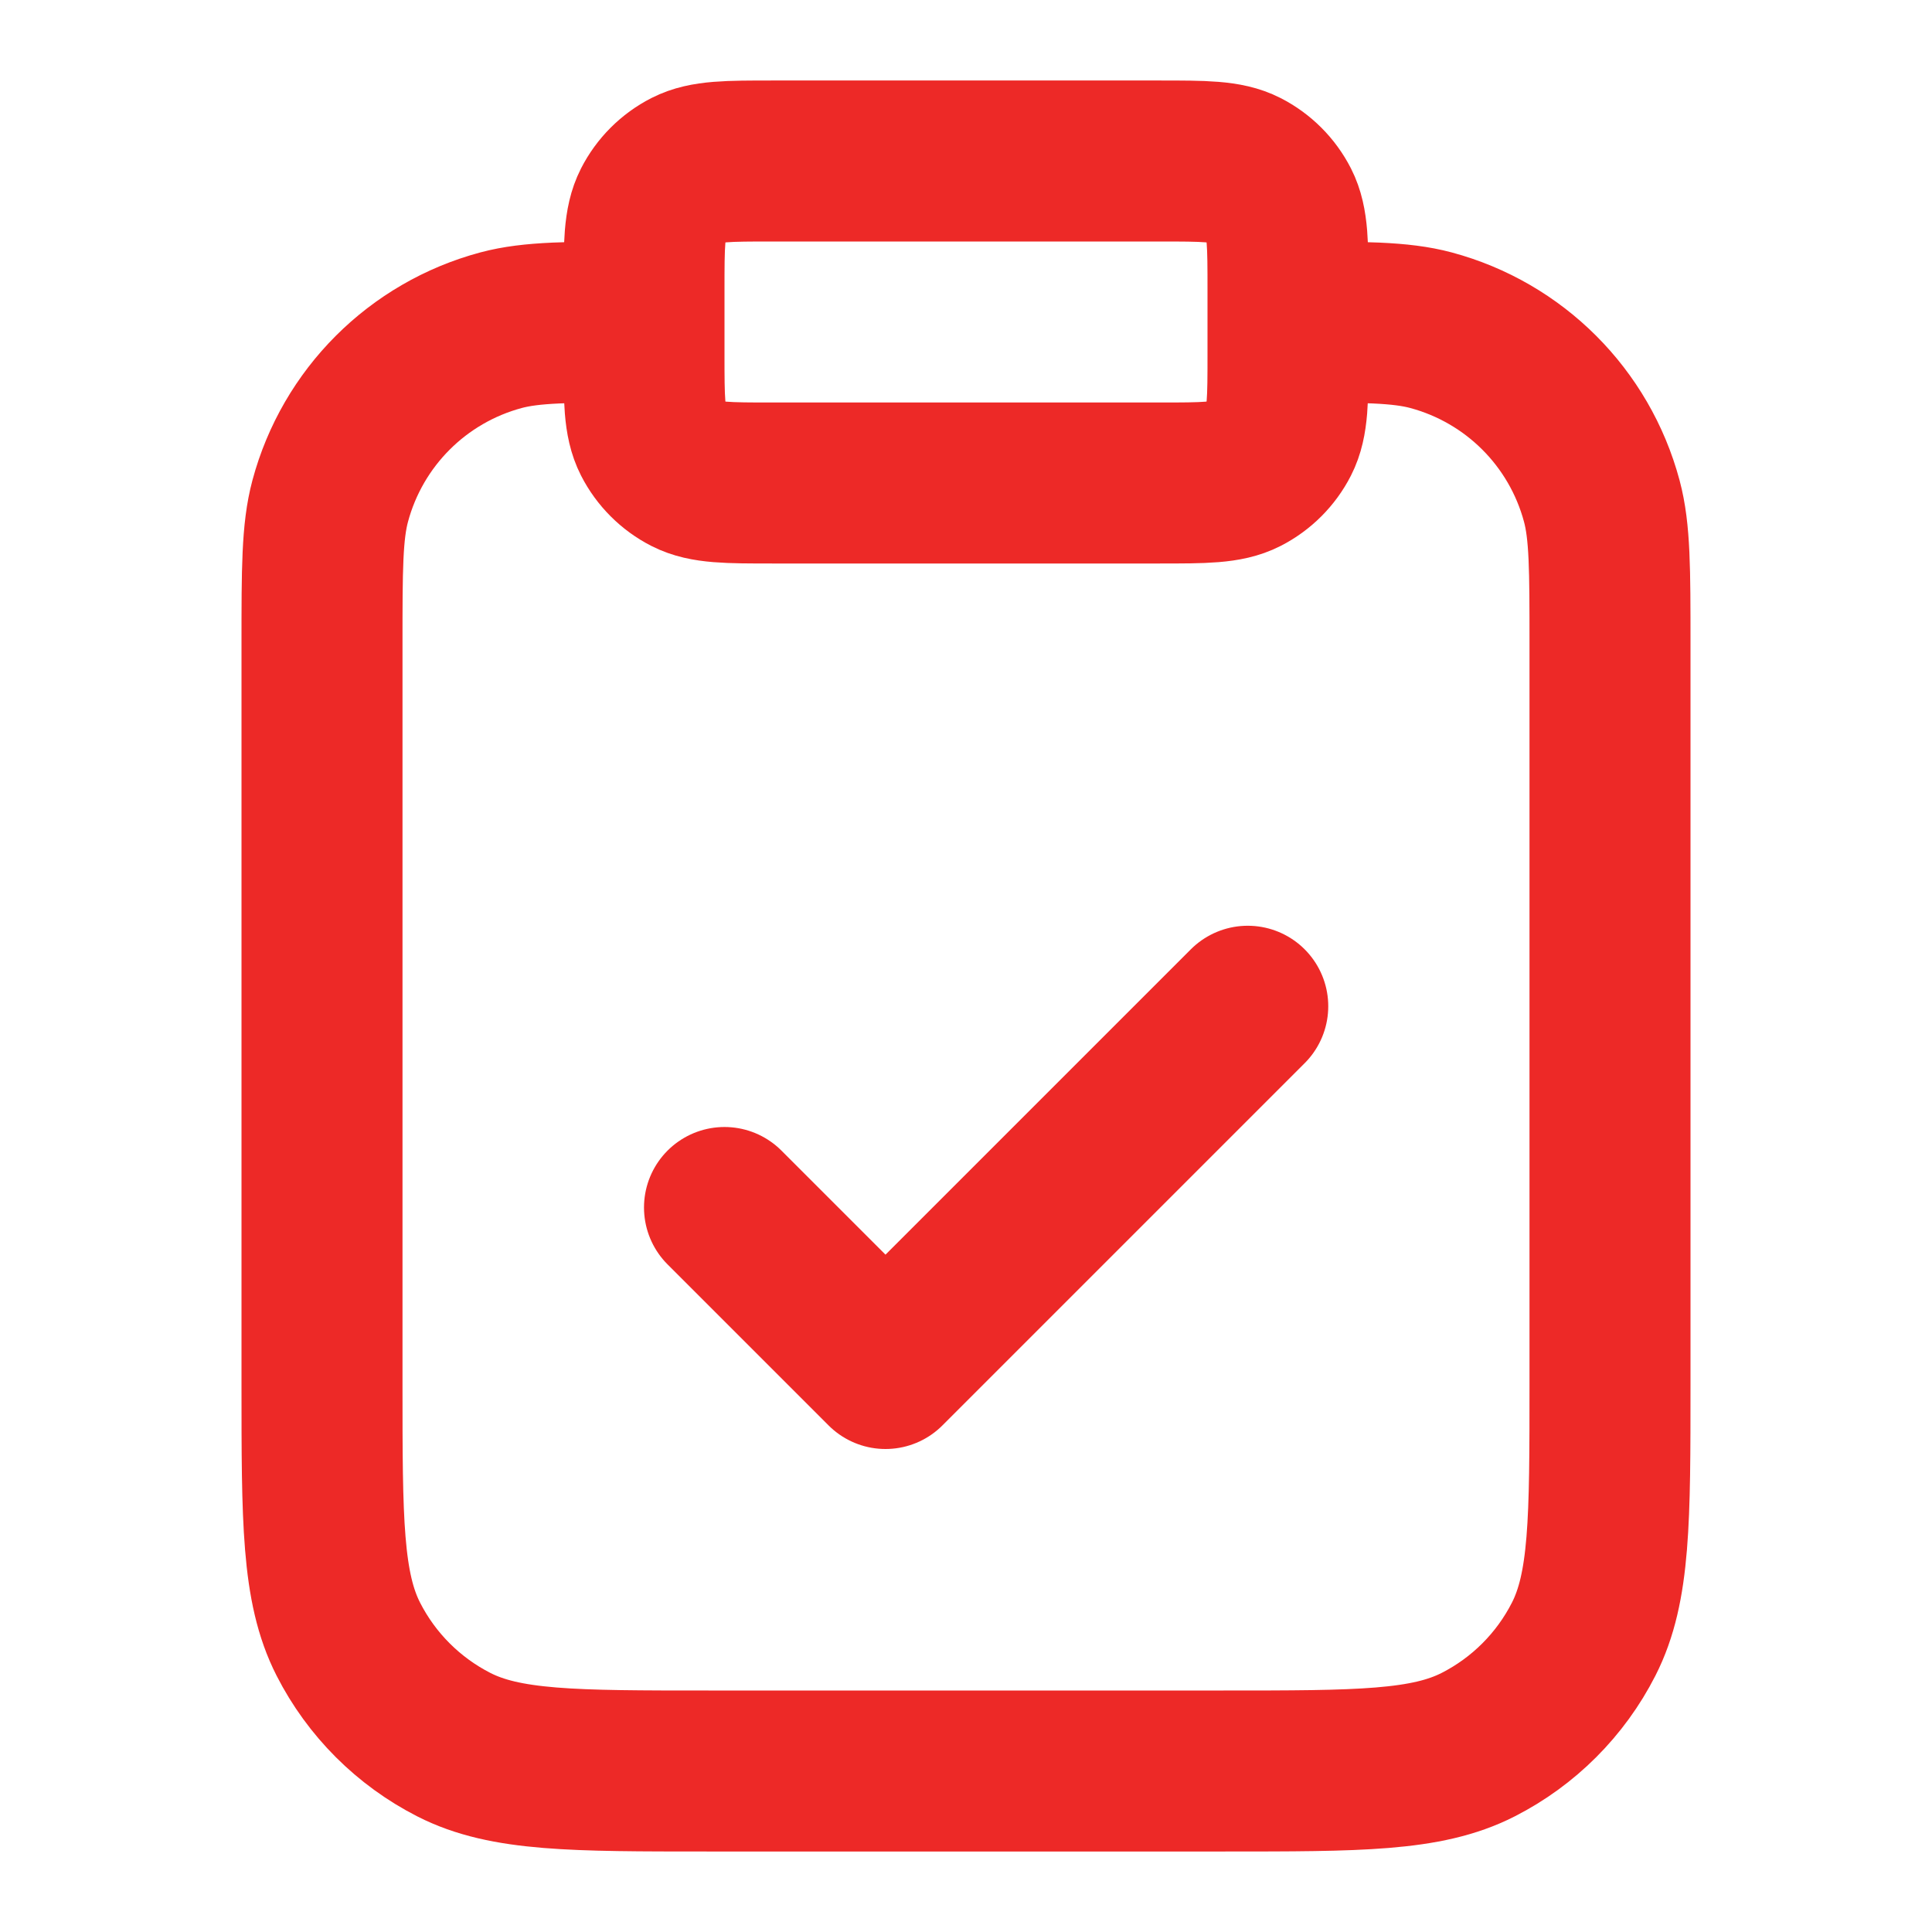 <?xml version="1.0" encoding="utf-8"?><!-- Uploaded to: SVG Repo, www.svgrepo.com, Generator: SVG Repo Mixer Tools -->
<svg width="800px" height="800px" viewBox="0 0 24 24" fill="none" xmlns="http://www.w3.org/2000/svg">
    <path d="M16 4C16.93 4 17.395 4 17.776 4.102C18.812 4.38 19.62 5.188 19.898 6.224C20 6.605 20 7.07 20 8V17.2C20 18.88 20 19.72 19.673 20.362C19.385 20.927 18.927 21.385 18.362 21.673C17.72 22 16.88 22 15.2 22H8.8C7.12 22 6.28 22 5.638 21.673C5.074 21.385 4.615 20.927 4.327 20.362C4 19.72 4 18.88 4 17.2V8C4 7.07 4 6.605 4.102 6.224C4.38 5.188 5.188 4.38 6.224 4.102C6.605 4 7.07 4 8 4M9 15L11 17L15.5 12.5M9.6 6H14.4C14.96 6 15.24 6 15.454 5.891C15.642 5.795 15.795 5.642 15.891 5.454C16 5.24 16 4.96 16 4.4V3.6C16 3.04 16 2.76 15.891 2.546C15.795 2.358 15.642 2.205 15.454 2.109C15.24 2 14.96 2 14.4 2H9.6C9.04 2 8.76 2 8.546 2.109C8.358 2.205 8.205 2.358 8.109 2.546C8 2.76 8 3.04 8 3.6V4.4C8 4.96 8 5.24 8.109 5.454C8.205 5.642 8.358 5.795 8.546 5.891C8.76 6 9.04 6 9.6 6Z" stroke="#ED2927" stroke-width="2" stroke-linecap="round" stroke-linejoin="round"/>
</svg>